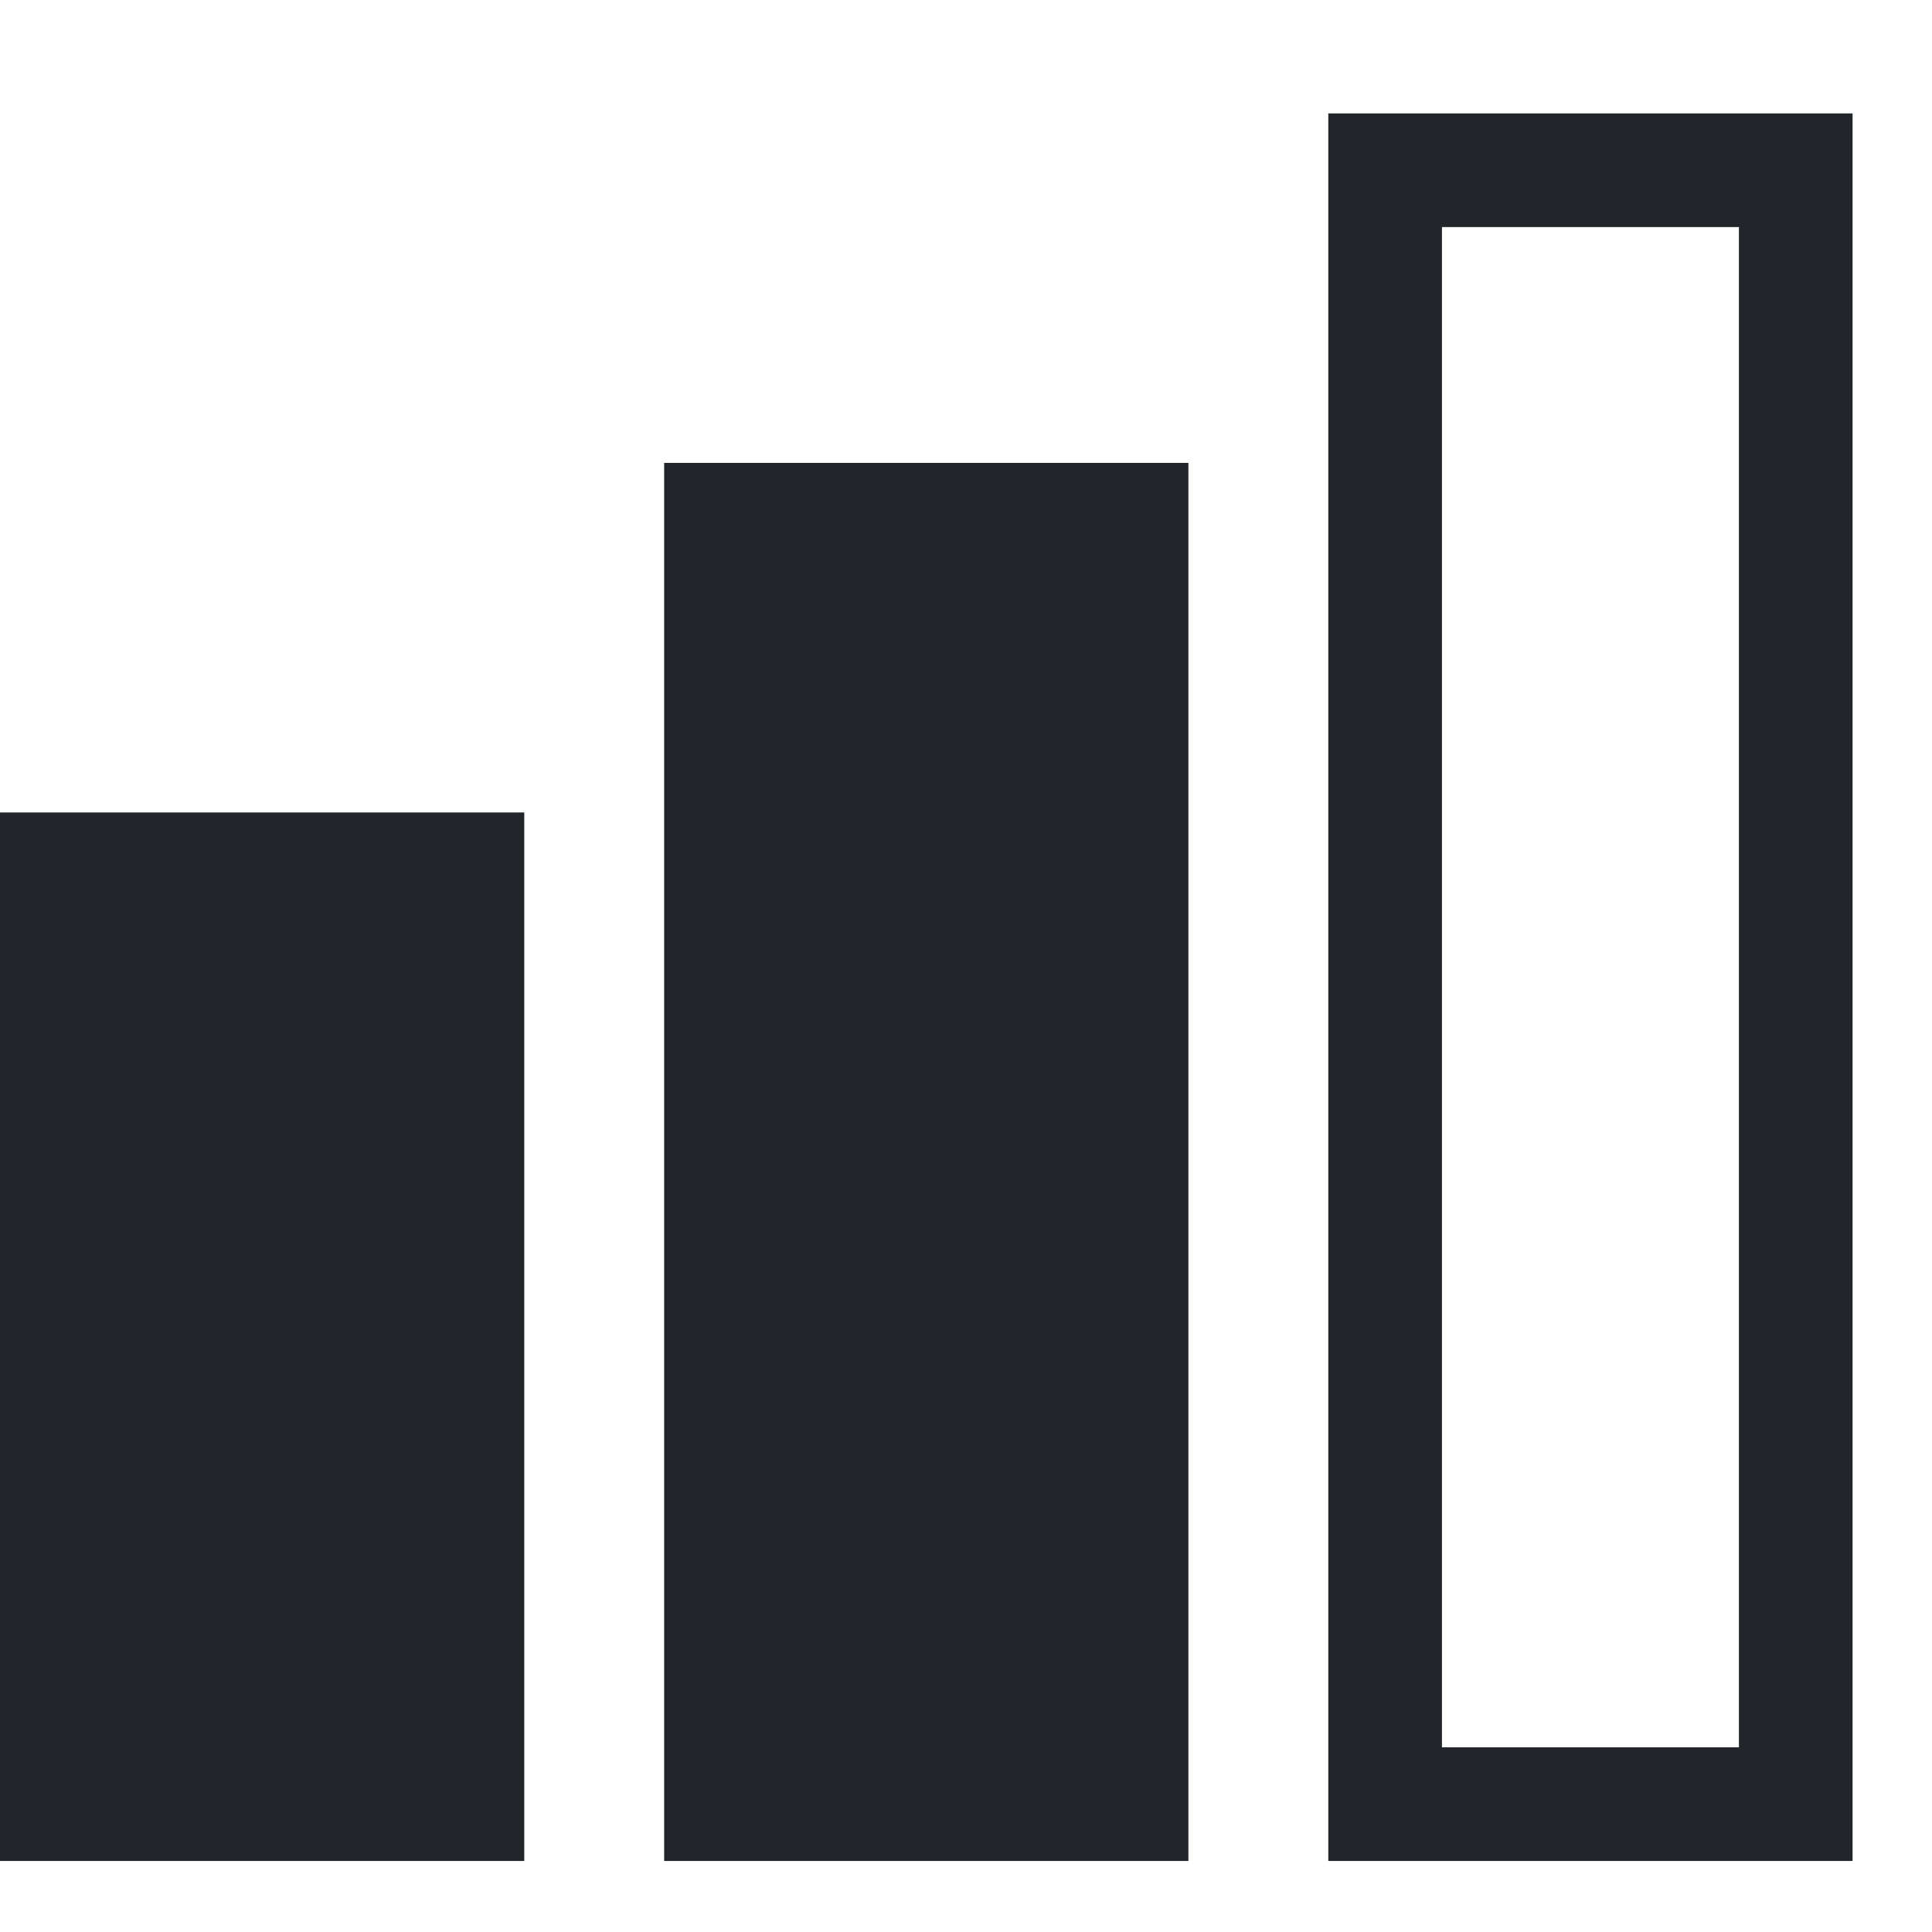 <svg width="17" height="17" viewBox="0 0 17 17" fill="none" xmlns="http://www.w3.org/2000/svg">
<rect x="0.5" y="7.649" width="3.613" height="8.226" fill="#22252A" stroke="#22252A"/>
<rect x="6.344" y="4.573" width="3.613" height="11.302" fill="#22252A" stroke="#22252A"/>
<rect x="12.188" y="1.498" width="3.613" height="14.377" stroke="#22252A"/>
</svg>

